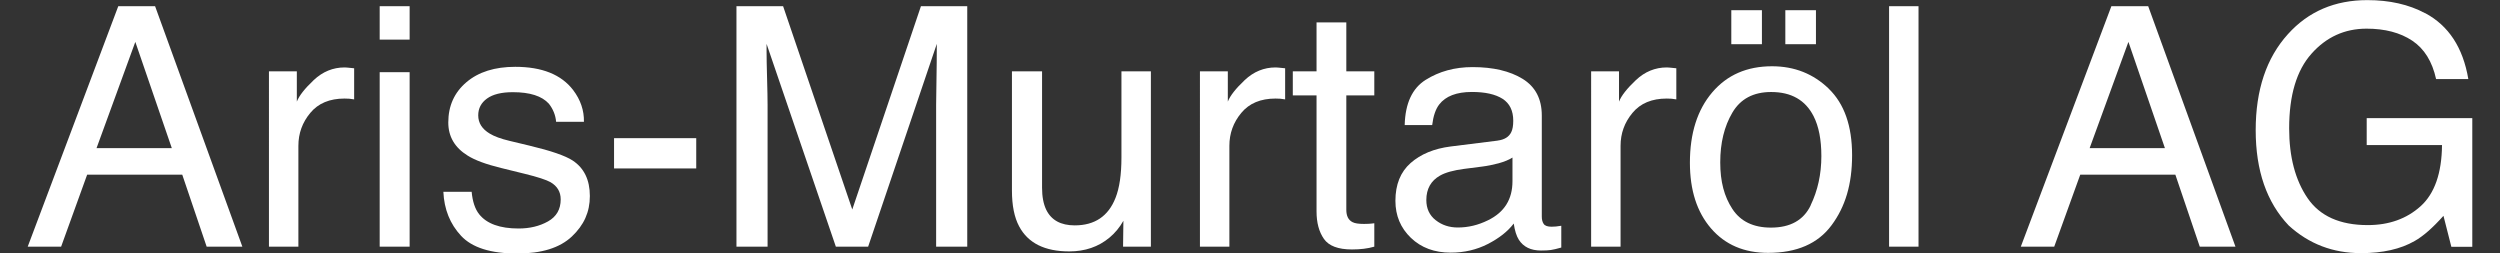 <svg xmlns="http://www.w3.org/2000/svg" id="Layer_1" data-name="Layer 1" viewBox="0 0 447.48 45.35"><rect x="0" y="0" width="447.48" height="45.35" fill="#333333" stroke="none"/><defs><style>      .cls-1 {        fill: #fff;      }    </style></defs><path class="cls-1" d="M21.17,1.11h6.59l15.62,43.04h-6.39l-4.37-12.89H15.6l-4.66,12.89h-5.98L21.17,1.11ZM30.75,26.51l-6.53-19.01-6.94,19.01h13.48Z"></path><path class="cls-1" d="M48.12,12.77h5.01v5.42c.41-1.05,1.42-2.34,3.02-3.85,1.6-1.51,3.45-2.27,5.54-2.27.1,0,.26.01.5.03.23.02.63.06,1.2.12v5.57c-.31-.06-.6-.1-.86-.12-.26-.02-.55-.03-.86-.03-2.66,0-4.7.85-6.12,2.56-1.43,1.71-2.14,3.68-2.14,5.9v18.05h-5.27V12.77Z"></path><path class="cls-1" d="M67.96,1.11h5.36v5.98h-5.36V1.11ZM67.96,12.92h5.36v31.23h-5.36V12.92Z"></path><path class="cls-1" d="M84.42,34.31c.16,1.76.61,3.11,1.35,4.04,1.36,1.7,3.71,2.55,7.06,2.55,1.99,0,3.75-.42,5.26-1.27s2.27-2.16,2.27-3.94c0-1.35-.61-2.37-1.82-3.08-.77-.43-2.3-.93-4.58-1.49l-4.26-1.05c-2.72-.66-4.72-1.41-6.01-2.23-2.3-1.43-3.45-3.4-3.45-5.92,0-2.97,1.08-5.37,3.25-7.21,2.17-1.84,5.08-2.75,8.74-2.75,4.79,0,8.24,1.39,10.36,4.16,1.33,1.76,1.97,3.65,1.93,5.68h-4.98c-.1-1.18-.53-2.26-1.29-3.23-1.24-1.38-3.39-2.07-6.45-2.07-2.04,0-3.58.38-4.63,1.14-1.05.76-1.57,1.76-1.57,3.01,0,1.36.69,2.45,2.07,3.27.8.49,1.97.92,3.52,1.29l3.55.85c3.86.92,6.45,1.81,7.76,2.67,2.05,1.35,3.08,3.47,3.08,6.36s-1.07,5.21-3.22,7.24-5.41,3.05-9.8,3.05c-4.73,0-8.07-1.06-10.04-3.18-1.97-2.12-3.02-4.74-3.16-7.87h5.07Z"></path><path class="cls-1" d="M109.91,24.73h14.71v5.42h-14.71v-5.42Z"></path><path class="cls-1" d="M131.82,1.11h8.35l12.38,36.39L164.84,1.11h8.29v43.04h-5.57v-25.4c0-.88.02-2.33.06-4.37.04-2.03.06-4.21.06-6.53l-12.29,36.3h-5.78l-12.4-36.3v1.32c0,1.05.03,2.66.09,4.82.06,2.16.09,3.75.09,4.76v25.4h-5.57V1.11Z"></path><path class="cls-1" d="M186.52,12.77v20.83c0,1.6.25,2.91.74,3.93.91,1.88,2.62,2.81,5.11,2.81,3.58,0,6.01-1.64,7.3-4.92.7-1.76,1.06-4.17,1.06-7.24v-15.41h5.27v31.38h-4.98l.06-4.63c-.67,1.19-1.51,2.2-2.5,3.02-1.97,1.64-4.37,2.46-7.19,2.46-4.39,0-7.38-1.49-8.97-4.48-.86-1.6-1.29-3.74-1.29-6.42V12.77h5.39Z"></path><path class="cls-1" d="M214.76,12.77h5.01v5.42c.41-1.05,1.42-2.34,3.02-3.85,1.6-1.51,3.45-2.27,5.54-2.27.1,0,.26.01.5.03.23.02.63.06,1.2.12v5.57c-.31-.06-.6-.1-.86-.12-.26-.02-.55-.03-.86-.03-2.66,0-4.7.85-6.12,2.56-1.43,1.71-2.14,3.68-2.14,5.9v18.05h-5.27V12.77Z"></path><path class="cls-1" d="M235.65,4.01h5.33v8.76h5.01v4.31h-5.01v20.48c0,1.09.37,1.83,1.11,2.2.41.22,1.09.32,2.05.32.25,0,.53,0,.82-.02.29-.01.63-.05,1.03-.1v4.19c-.61.18-1.24.3-1.89.38-.65.08-1.36.12-2.12.12-2.46,0-4.13-.63-5.01-1.89s-1.32-2.9-1.32-4.91v-20.77h-4.25v-4.31h4.25V4.01Z"></path><path class="cls-1" d="M268.08,25.16c1.21-.16,2.02-.66,2.43-1.52.23-.47.35-1.15.35-2.03,0-1.8-.64-3.11-1.92-3.93-1.28-.81-3.1-1.22-5.48-1.22-2.75,0-4.7.75-5.85,2.24-.64.83-1.06,2.05-1.26,3.68h-4.92c.1-3.88,1.35-6.58,3.76-8.09s5.2-2.28,8.38-2.28c3.69,0,6.68.7,8.98,2.11,2.28,1.41,3.42,3.59,3.42,6.56v18.08c0,.55.11.99.34,1.32.22.33.7.5,1.42.5.23,0,.5-.01.79-.04s.6-.07.94-.13v3.9c-.82.23-1.45.38-1.88.44-.43.06-1.02.09-1.76.09-1.82,0-3.13-.64-3.96-1.93-.43-.68-.73-1.65-.91-2.9-1.07,1.41-2.62,2.63-4.63,3.66-2.01,1.03-4.23,1.55-6.65,1.55-2.91,0-5.29-.88-7.13-2.65s-2.77-3.97-2.77-6.63c0-2.91.91-5.16,2.72-6.76,1.82-1.6,4.2-2.58,7.15-2.96l8.41-1.05ZM256.98,39.41c1.11.88,2.43,1.31,3.96,1.31,1.86,0,3.65-.43,5.39-1.29,2.93-1.42,4.39-3.75,4.39-6.99v-4.24c-.64.41-1.47.75-2.49,1.03-1.01.27-2.01.47-2.98.59l-3.19.41c-1.91.25-3.35.65-4.31,1.2-1.63.92-2.45,2.38-2.45,4.38,0,1.52.56,2.72,1.67,3.6Z"></path><path class="cls-1" d="M284.78,12.77h5.01v5.42c.41-1.05,1.42-2.34,3.02-3.85,1.6-1.51,3.45-2.27,5.54-2.27.1,0,.26.01.5.03.23.02.63.06,1.2.12v5.57c-.31-.06-.6-.1-.86-.12-.26-.02-.55-.03-.86-.03-2.66,0-4.7.85-6.12,2.56-1.43,1.71-2.14,3.68-2.14,5.9v18.05h-5.27V12.77Z"></path><path class="cls-1" d="M327.35,15.9c2.77,2.69,4.16,6.65,4.16,11.88s-1.22,9.23-3.67,12.53c-2.44,3.3-6.23,4.95-11.37,4.95-4.29,0-7.69-1.46-10.21-4.38-2.52-2.92-3.78-6.83-3.78-11.75,0-5.27,1.33-9.46,3.99-12.59s6.23-4.68,10.71-4.68c4.01,0,7.41,1.35,10.18,4.04ZM324.08,36.76c1.28-2.64,1.93-5.58,1.93-8.82,0-2.93-.46-5.31-1.39-7.14-1.47-2.89-4-4.33-7.59-4.33-3.19,0-5.5,1.23-6.95,3.69-1.45,2.46-2.17,5.42-2.17,8.9s.72,6.12,2.17,8.34c1.45,2.22,3.75,3.34,6.9,3.34,3.46,0,5.83-1.32,7.11-3.96ZM309.89,1.82h5.48v6.09h-5.48V1.82ZM319.56,1.82h5.48v6.09h-5.48V1.82Z"></path><path class="cls-1" d="M338.13,1.11h5.27v43.04h-5.27V1.11Z"></path><path class="cls-1" d="M377.92,1.11h6.59l15.62,43.04h-6.39l-4.37-12.89h-17.02l-4.66,12.89h-5.98L377.92,1.11ZM387.5,26.51l-6.53-19.01-6.94,19.01h13.48Z"></path><path class="cls-1" d="M434.07,2.34c4.22,2.25,6.79,6.18,7.74,11.81h-5.77c-.69-3.14-2.11-5.43-4.27-6.87s-4.89-2.15-8.18-2.15c-3.9,0-7.19,1.49-9.85,4.48-2.67,2.99-4,7.44-4,13.36,0,5.12,1.1,9.28,3.3,12.5,2.2,3.21,5.79,4.82,10.77,4.82,3.81,0,6.96-1.13,9.46-3.38,2.5-2.26,3.78-5.9,3.83-10.94h-13.48v-4.83h18.9v23.03h-3.75l-1.41-5.54c-1.94,2.17-3.66,3.67-5.16,4.51-2.52,1.45-5.72,2.17-9.6,2.17-5.02,0-9.33-1.65-12.94-4.95-3.94-4.14-5.91-9.82-5.91-17.05s1.92-12.94,5.77-17.2c3.66-4.06,8.39-6.09,14.21-6.09,3.98,0,7.43.78,10.34,2.34Z"></path></svg>